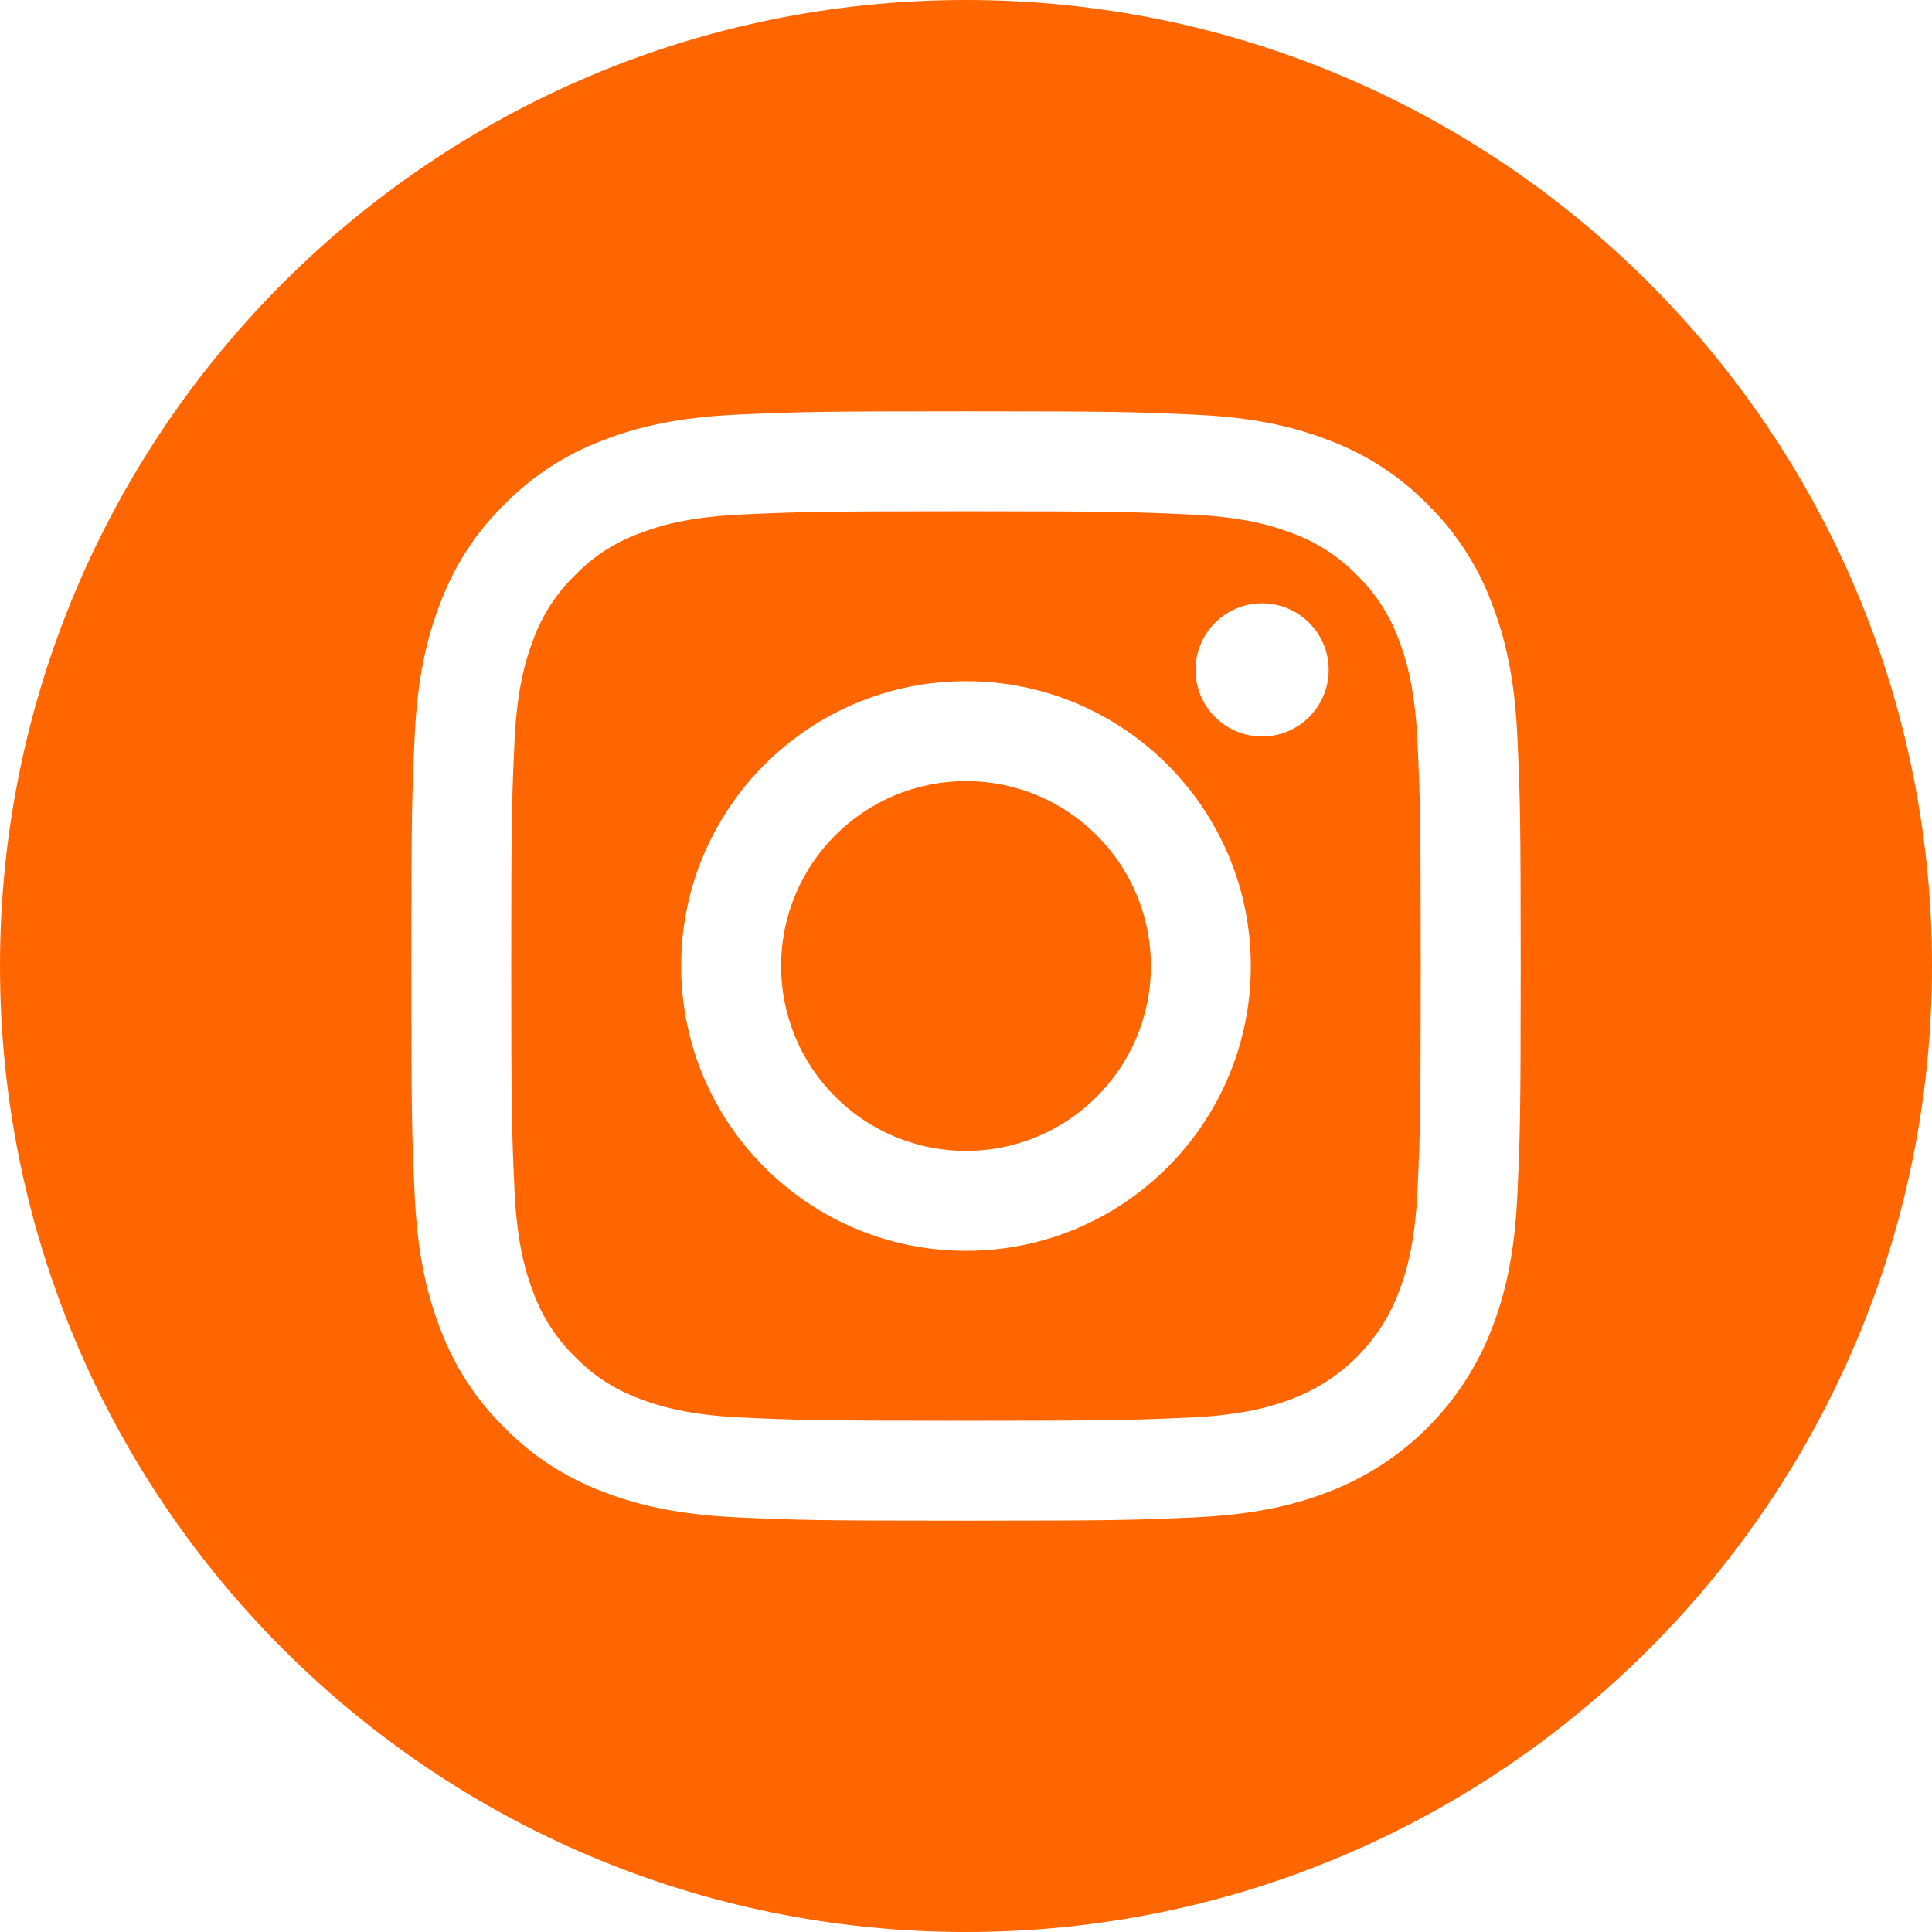 <?xml version="1.0" encoding="UTF-8"?>
<svg width="36px" height="36px" viewBox="0 0 36 36" version="1.1" xmlns="http://www.w3.org/2000/svg" xmlns:xlink="http://www.w3.org/1999/xlink">
    <title>Instagram</title>
    <defs>
        <linearGradient x1="165.745%" y1="-67.502%" x2="0%" y2="100%" id="linearGradient-1">
            <stop stop-color="#ff6600" offset="0%"></stop>
            <stop stop-color="#ff6600" offset="100%"></stop>
        </linearGradient>
    </defs>
    <g id="Website" stroke="none" stroke-width="1" fill="none" fill-rule="evenodd">
        <g id="VertoFX---V4" transform="translate(-1126, -9725)">
            <g id="Fold---12" transform="translate(-1, 9518)">
                <g id="instagram-(1)" transform="translate(1127, 207)">
                    <path d="M21.445,18 C21.445,19.903 19.903,21.445 18,21.445 C16.097,21.445 14.555,19.903 14.555,18 C14.555,16.097 16.097,14.555 18,14.555 C19.903,14.555 21.445,16.097 21.445,18 Z" id="Path" fill="#ff6600" fill-rule="nonzero"></path>
                    <path d="M26.057,11.904 C25.892,11.455 25.628,11.049 25.284,10.716 C24.951,10.372 24.545,10.108 24.096,9.943 C23.732,9.801 23.184,9.633 22.177,9.587 C21.087,9.537 20.76,9.527 18,9.527 C15.24,9.527 14.913,9.537 13.823,9.587 C12.816,9.633 12.268,9.801 11.904,9.943 C11.455,10.108 11.049,10.372 10.716,10.716 C10.372,11.049 10.108,11.455 9.942,11.904 C9.801,12.268 9.633,12.816 9.587,13.824 C9.537,14.913 9.526,15.24 9.526,18 C9.526,20.76 9.537,21.087 9.587,22.177 C9.633,23.185 9.801,23.732 9.942,24.096 C10.108,24.545 10.372,24.951 10.716,25.284 C11.049,25.628 11.455,25.892 11.904,26.058 C12.268,26.199 12.816,26.368 13.823,26.414 C14.913,26.463 15.24,26.474 18,26.474 C20.76,26.474 21.087,26.463 22.176,26.414 C23.184,26.368 23.732,26.199 24.096,26.058 C24.997,25.71 25.71,24.997 26.057,24.096 C26.199,23.732 26.367,23.185 26.413,22.177 C26.463,21.087 26.473,20.76 26.473,18 C26.473,15.24 26.463,14.913 26.413,13.824 C26.367,12.816 26.199,12.268 26.057,11.904 L26.057,11.904 Z M18,23.307 C15.069,23.307 12.692,20.931 12.692,18 C12.692,15.069 15.069,12.693 18,12.693 C20.931,12.693 23.307,15.069 23.307,18 C23.307,20.931 20.931,23.307 18,23.307 Z M23.517,13.723 C22.832,13.723 22.277,13.168 22.277,12.483 C22.277,11.798 22.832,11.242 23.517,11.242 C24.202,11.242 24.758,11.798 24.758,12.483 C24.757,13.168 24.202,13.723 23.517,13.723 Z" id="Shape" fill="#ff6600" fill-rule="nonzero"></path>
                    <path d="M18,0 C8.06,0 0,8.06 0,18 C0,27.94 8.06,36 18,36 C27.94,36 36,27.94 36,18 C36,8.06 27.94,0 18,0 Z M28.274,22.261 C28.224,23.362 28.049,24.113 27.793,24.77 C27.256,26.159 26.159,27.256 24.77,27.793 C24.113,28.049 23.362,28.223 22.262,28.274 C21.159,28.324 20.807,28.336 18,28.336 C15.193,28.336 14.841,28.324 13.739,28.274 C12.639,28.223 11.887,28.049 11.23,27.793 C10.54,27.534 9.915,27.127 9.399,26.601 C8.873,26.085 8.467,25.46 8.207,24.77 C7.952,24.113 7.777,23.362 7.727,22.262 C7.676,21.159 7.664,20.807 7.664,18 C7.664,15.193 7.676,14.841 7.726,13.739 C7.776,12.638 7.951,11.887 8.207,11.23 C8.466,10.54 8.873,9.915 9.399,9.399 C9.915,8.873 10.54,8.466 11.23,8.207 C11.887,7.951 12.638,7.777 13.739,7.726 C14.841,7.676 15.193,7.664 18,7.664 C20.807,7.664 21.159,7.676 22.261,7.727 C23.362,7.777 24.113,7.951 24.77,8.207 C25.46,8.466 26.085,8.873 26.601,9.399 C27.127,9.915 27.534,10.54 27.793,11.23 C28.049,11.887 28.224,12.638 28.274,13.739 C28.324,14.841 28.336,15.193 28.336,18 C28.336,20.807 28.324,21.159 28.274,22.261 L28.274,22.261 Z" id="Shape" fill="url(#linearGradient-1)"></path>
                </g>
            </g>
        </g>
    </g>
</svg>